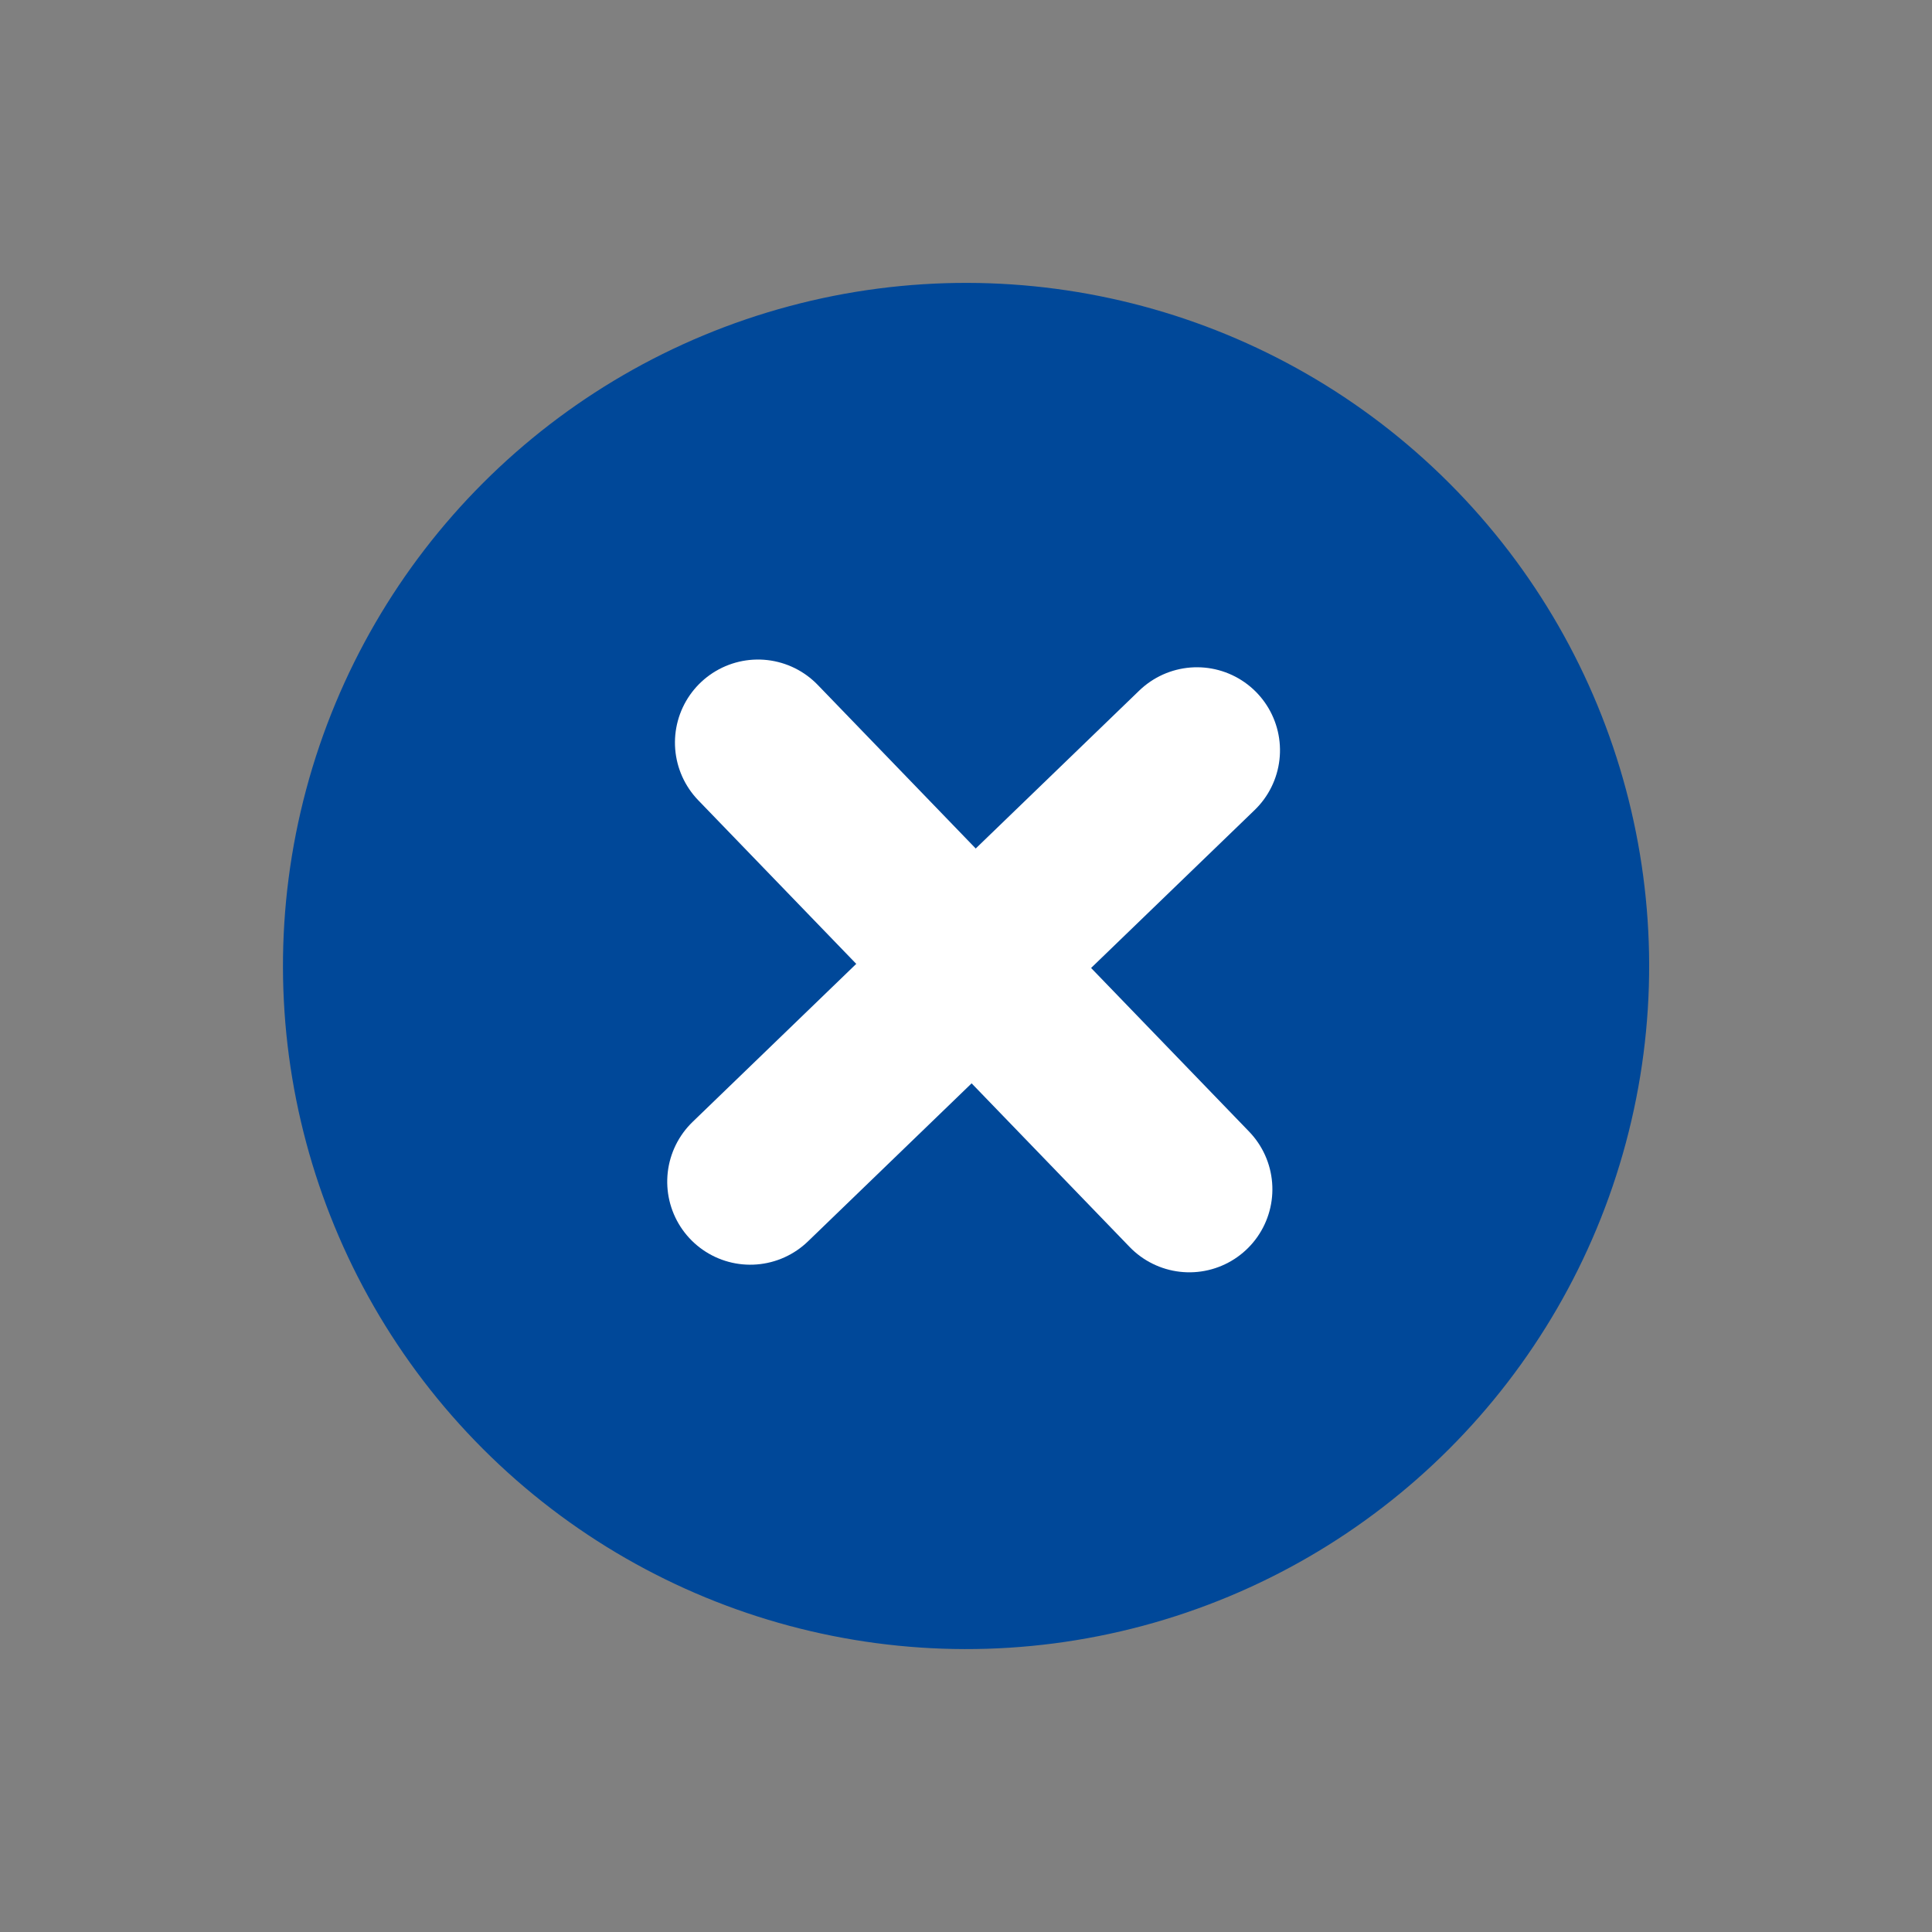<svg xmlns="http://www.w3.org/2000/svg" width="23.266" height="23.266" viewBox="0 0 23.266 23.266">
  <rect x="0" y="0" width="23.266" height="23.266" fill="#808080" stroke="none"/>
  <g id="Group_553" data-name="Group 553" transform="translate(-327.39 -27.258) rotate(-45)">
    <circle id="Ellipse_54" data-name="Ellipse 54" cx="8.226" cy="8.226" r="8.226" transform="translate(204 259)" fill="#004899"/>
    <g id="Group_451" data-name="Group 451" transform="translate(216.094 263.617) rotate(91)">
      <path id="Path_6103" data-name="Path 6103" d="M0,0V7.478" transform="translate(3.739)" fill="none" stroke="#fff" stroke-linecap="round" stroke-width="2"/>
      <path id="Path_6104" data-name="Path 6104" d="M0,0V7.478" transform="translate(7.478 3.738) rotate(90)" fill="none" stroke="#fff" stroke-linecap="round" stroke-width="2"/>
    </g>
  </g>
</svg>
